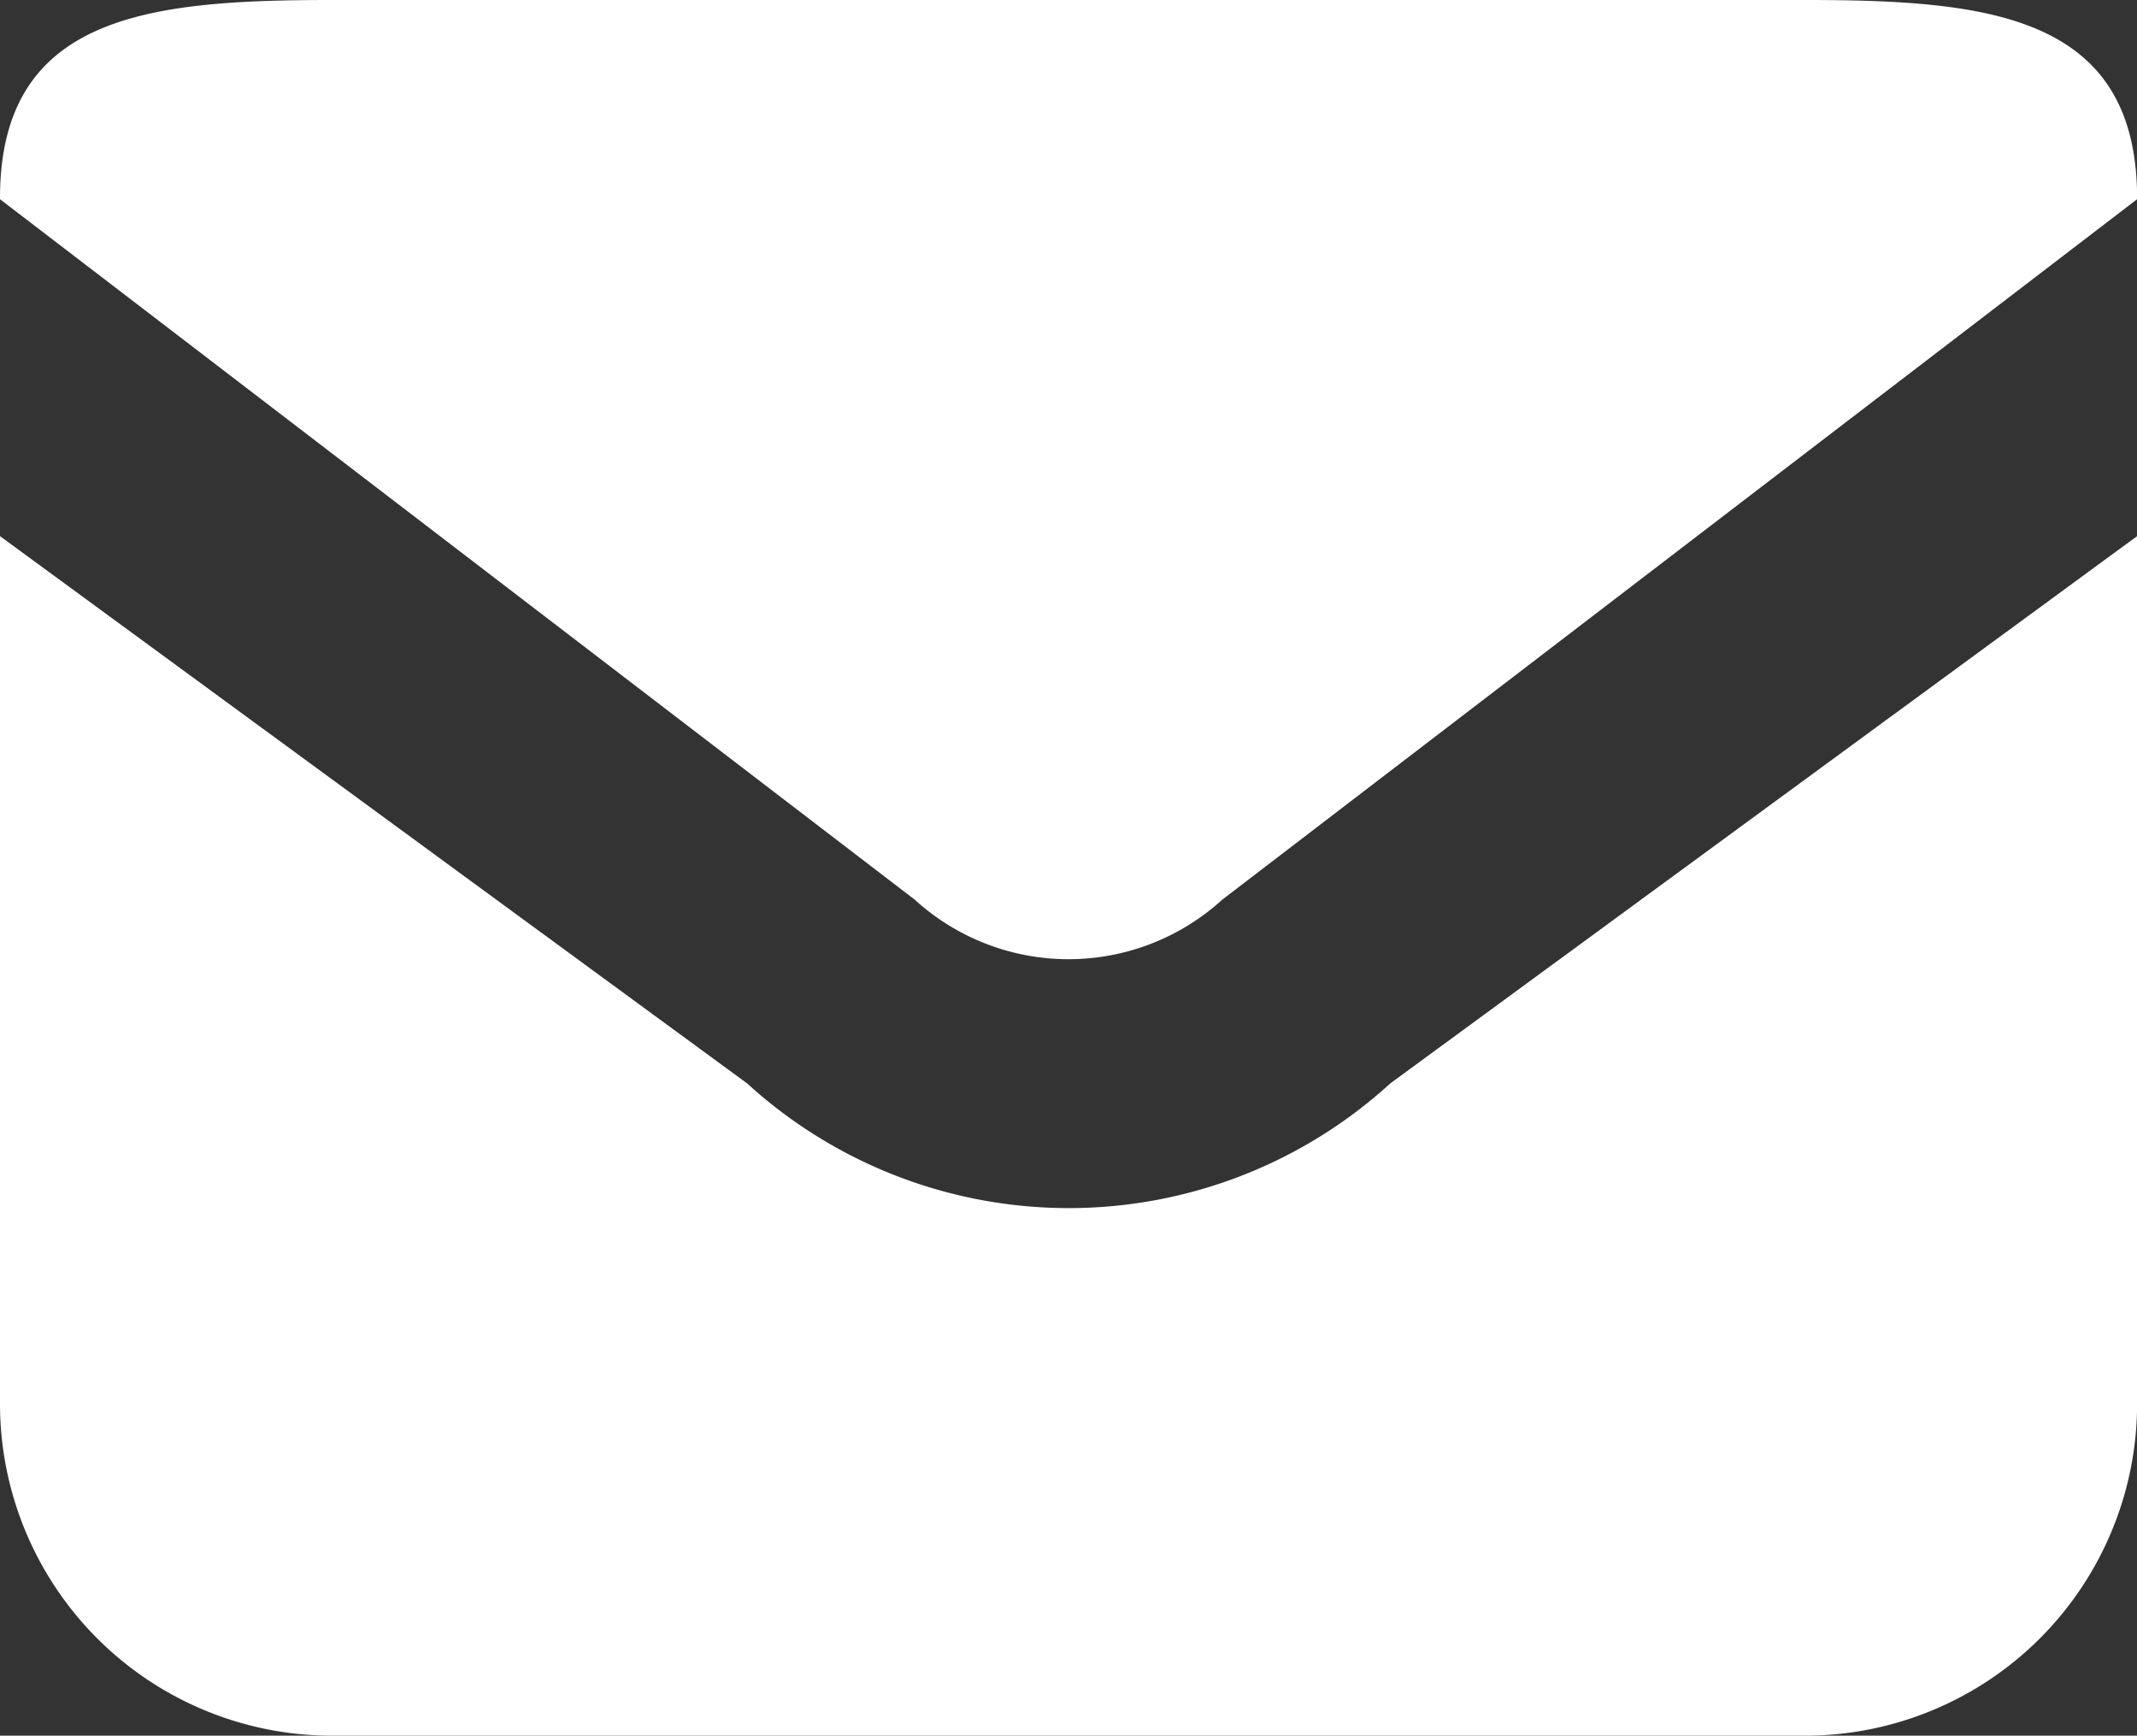 <svg xmlns="http://www.w3.org/2000/svg" width="19.952" height="16.206"><rect width="100%" height="100%" fill="#333333" stroke="none"/><defs><style>.a{fill:#fff}</style></defs><path class="a" d="M16.853 0H3.1C1.388 0 0 .139 0 1.851v.009l8.539 6.539a2.132 2.132 0 002.874 0l8.54-6.539v-.009C19.952.139 18.565 0 16.853 0z"/><path class="a" d="M9.976 11.28a4.454 4.454 0 01-3-1.164L0 5.006v8.1a3.1 3.1 0 003.1 3.1h13.753a3.1 3.1 0 003.1-3.1v-8.1l-6.973 5.11a4.451 4.451 0 01-3.004 1.164z"/></svg>